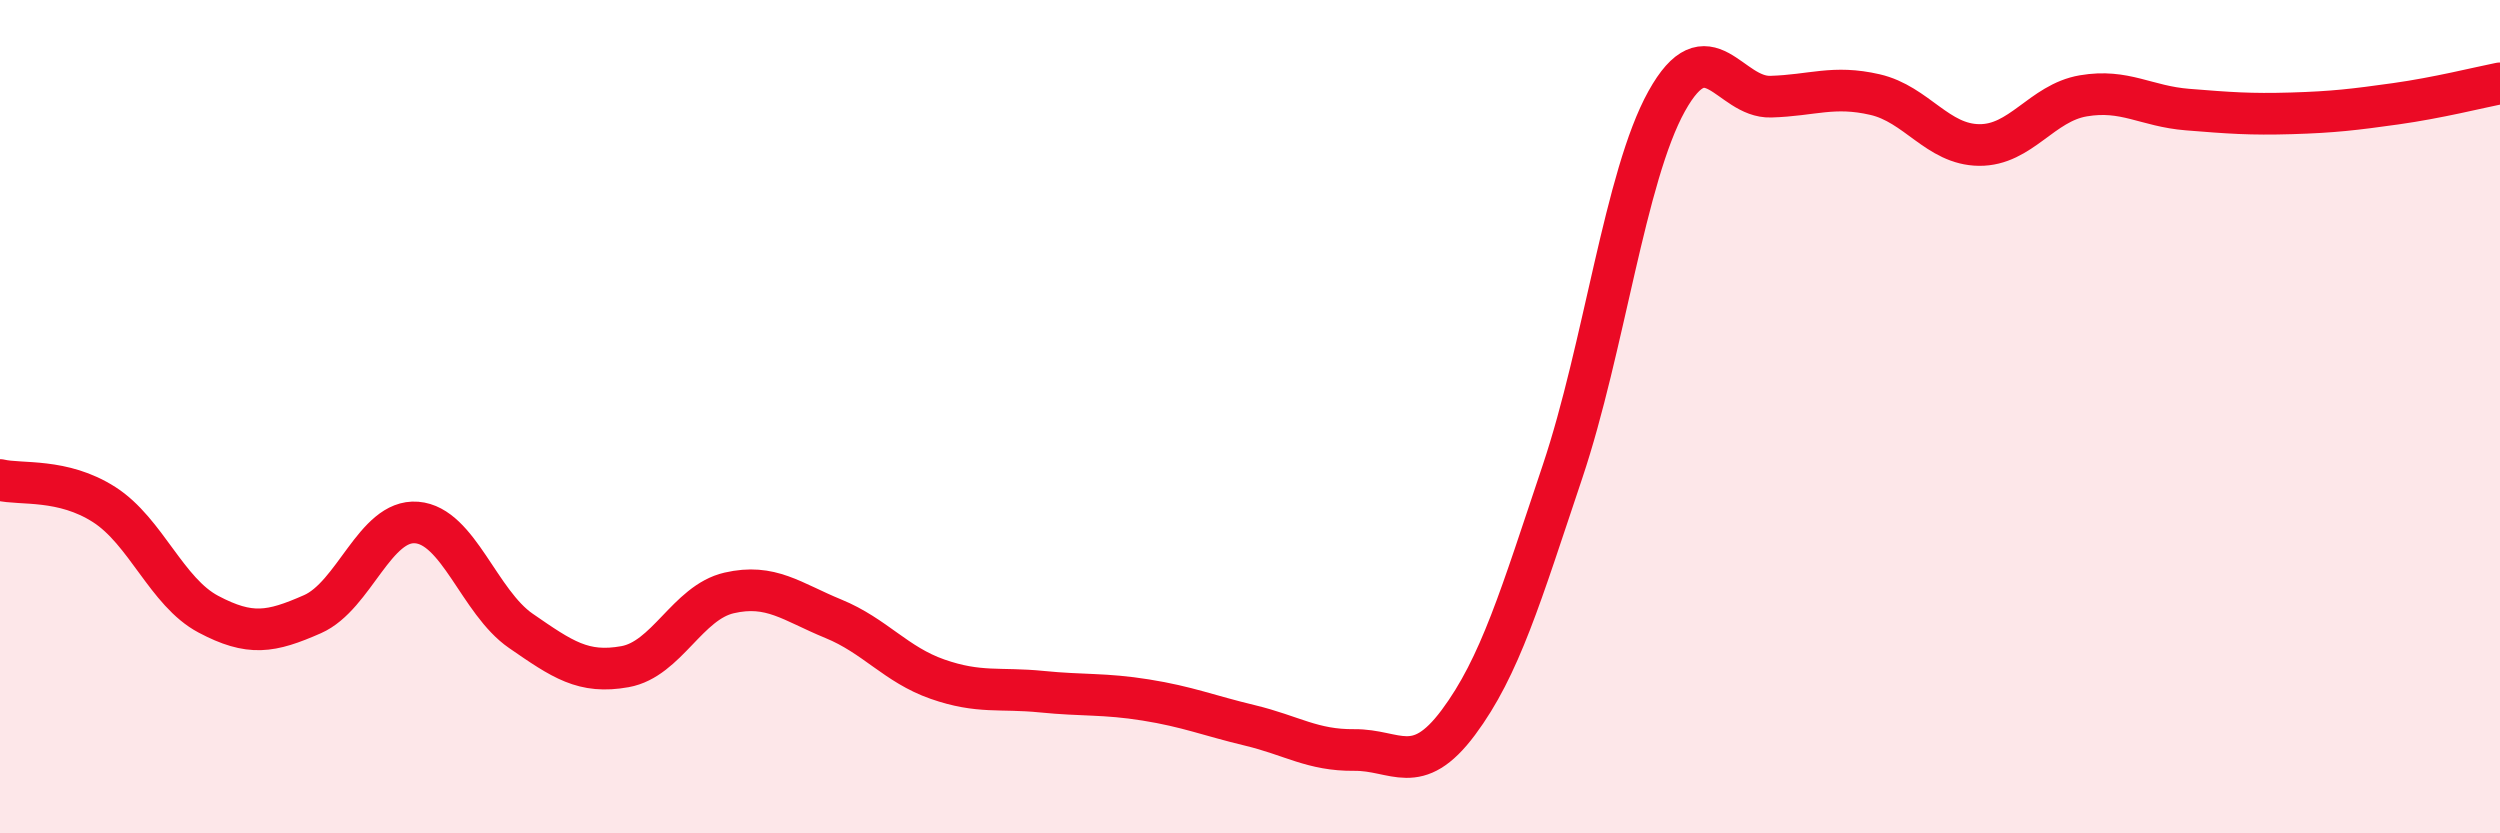 
    <svg width="60" height="20" viewBox="0 0 60 20" xmlns="http://www.w3.org/2000/svg">
      <path
        d="M 0,11.52 C 0.5,11.64 1.5,11.47 2.5,12.11 C 3.5,12.75 4,14.21 5,14.74 C 6,15.27 6.5,15.18 7.5,14.74 C 8.5,14.3 9,12.46 10,12.54 C 11,12.62 11.5,14.45 12.5,15.14 C 13.5,15.83 14,16.18 15,16 C 16,15.82 16.5,14.46 17.5,14.23 C 18.5,14 19,14.44 20,14.85 C 21,15.26 21.5,15.95 22.5,16.3 C 23.5,16.65 24,16.5 25,16.6 C 26,16.7 26.5,16.64 27.5,16.8 C 28.5,16.96 29,17.17 30,17.41 C 31,17.65 31.5,18.01 32.5,18 C 33.5,17.99 34,18.68 35,17.34 C 36,16 36.5,14.3 37.5,11.32 C 38.5,8.34 39,4.23 40,2.43 C 41,0.63 41.5,2.35 42.5,2.32 C 43.5,2.29 44,2.04 45,2.27 C 46,2.5 46.5,3.47 47.5,3.48 C 48.5,3.49 49,2.47 50,2.3 C 51,2.13 51.5,2.55 52.5,2.63 C 53.5,2.71 54,2.75 55,2.72 C 56,2.69 56.5,2.63 57.5,2.49 C 58.5,2.35 59.5,2.1 60,2L60 20L0 20Z"
        fill="#EB0A25"
        opacity="0.1"
        stroke-linecap="round"
        stroke-linejoin="round"
      />
      <path
        d="M 0,11.52 C 0.5,11.64 1.5,11.47 2.5,12.11 C 3.5,12.75 4,14.21 5,14.74 C 6,15.27 6.5,15.18 7.5,14.74 C 8.5,14.3 9,12.46 10,12.54 C 11,12.62 11.5,14.45 12.5,15.14 C 13.5,15.83 14,16.18 15,16 C 16,15.82 16.5,14.46 17.5,14.23 C 18.5,14 19,14.44 20,14.85 C 21,15.26 21.5,15.95 22.5,16.3 C 23.5,16.65 24,16.5 25,16.6 C 26,16.7 26.5,16.64 27.5,16.8 C 28.5,16.96 29,17.17 30,17.41 C 31,17.65 31.5,18.01 32.5,18 C 33.5,17.99 34,18.68 35,17.34 C 36,16 36.5,14.3 37.5,11.32 C 38.5,8.34 39,4.23 40,2.43 C 41,0.63 41.5,2.35 42.5,2.32 C 43.5,2.29 44,2.04 45,2.27 C 46,2.5 46.5,3.47 47.5,3.48 C 48.5,3.49 49,2.47 50,2.3 C 51,2.13 51.5,2.55 52.5,2.63 C 53.5,2.71 54,2.75 55,2.72 C 56,2.69 56.5,2.63 57.5,2.49 C 58.5,2.35 59.5,2.1 60,2"
        stroke="#EB0A25"
        stroke-width="1"
        fill="none"
        stroke-linecap="round"
        stroke-linejoin="round"
      />
    </svg>
  